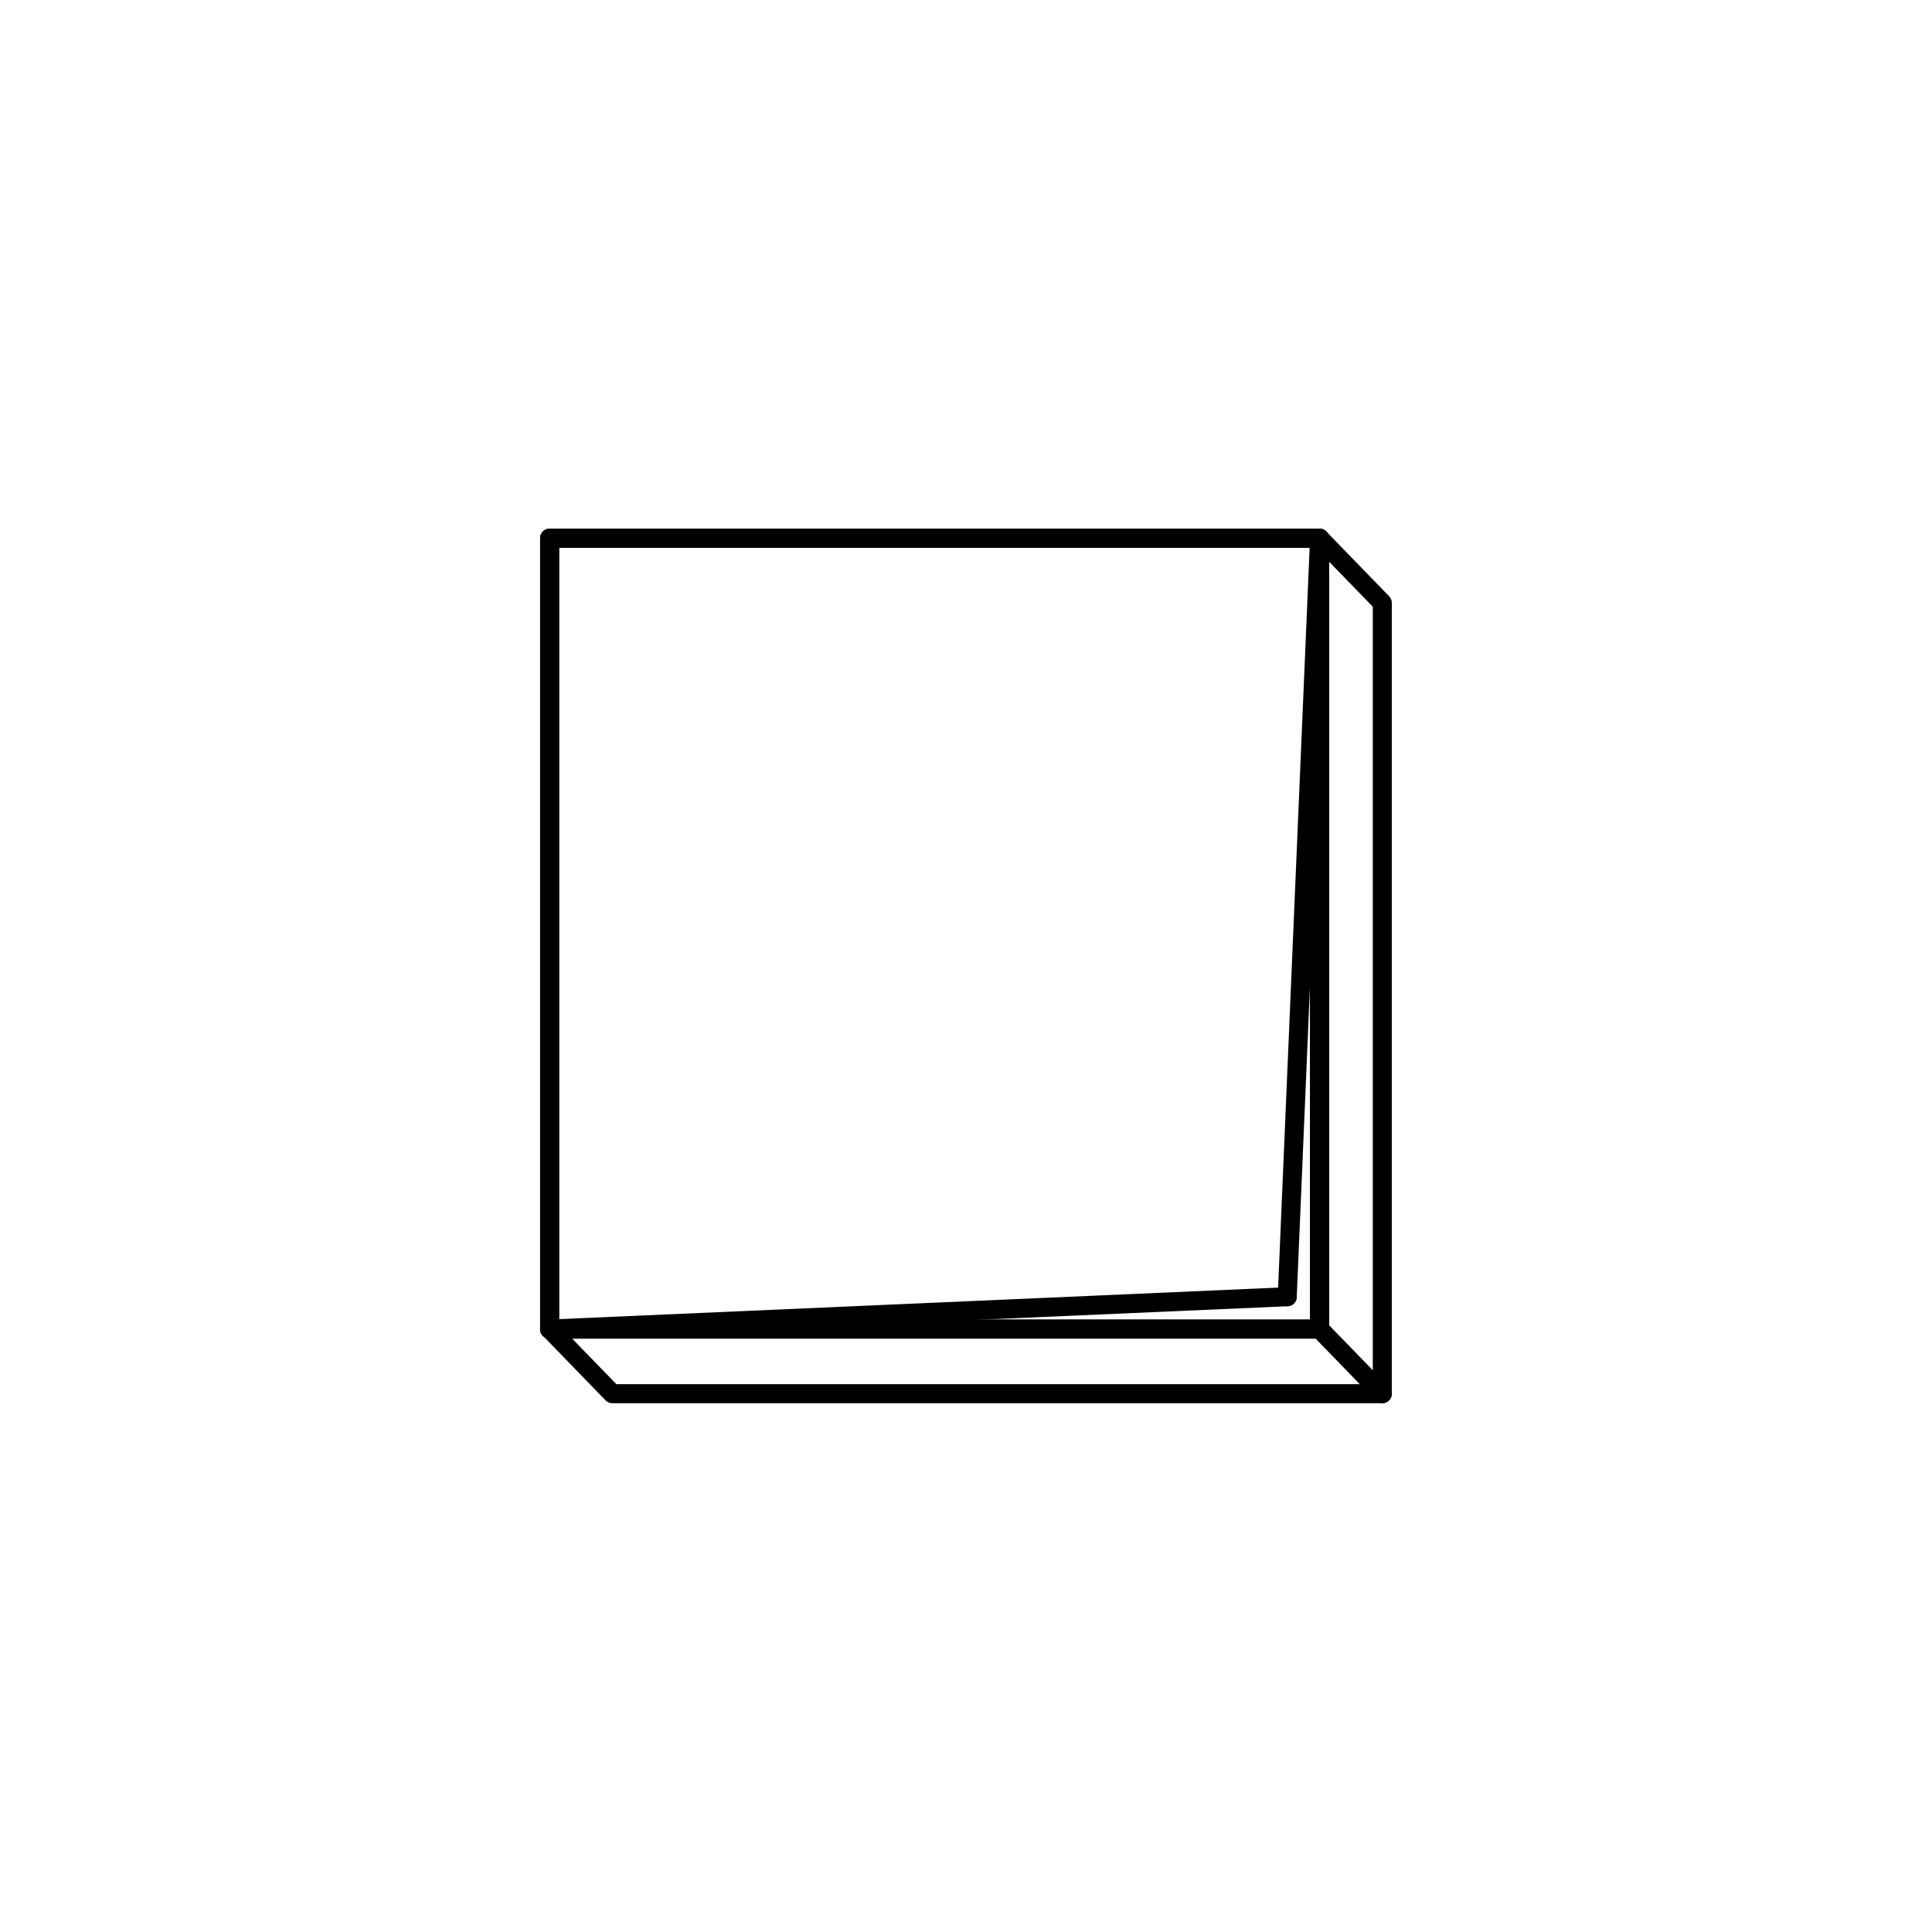 <?xml version="1.0" encoding="UTF-8"?>
<!-- Uploaded to: SVG Repo, www.svgrepo.com, Generator: SVG Repo Mixer Tools -->
<svg width="800px" height="800px" version="1.1" viewBox="144 144 512 512" xmlns="http://www.w3.org/2000/svg">
 <g fill="none" stroke="#000000" stroke-linecap="round" stroke-linejoin="round" stroke-miterlimit="10">
  <path transform="matrix(5.038 0 0 5.038 148.09 148.09)" d="m28.1 27.5h40.5"/>
  <path transform="matrix(5.038 0 0 5.038 148.09 148.09)" d="m28.1 27.5v41.6"/>
  <path transform="matrix(5.038 0 0 5.038 148.09 148.09)" d="m28.1 69.1 38.8-1.7"/>
  <path transform="matrix(5.038 0 0 5.038 148.09 148.09)" d="m68.6 27.5-1.7 39.9"/>
  <path transform="matrix(5.038 0 0 5.038 148.09 148.09)" d="m28.1 27.5h40.5v41.6h-40.5z"/>
  <path transform="matrix(5.038 0 0 5.038 148.09 148.09)" d="m28.1 69.1 3.3 3.4h40.5v-41.6l-3.3-3.4v41.6z"/>
  <path transform="matrix(5.038 0 0 5.038 148.09 148.09)" d="m68.6 69.1 3.3 3.4"/>
 </g>
</svg>